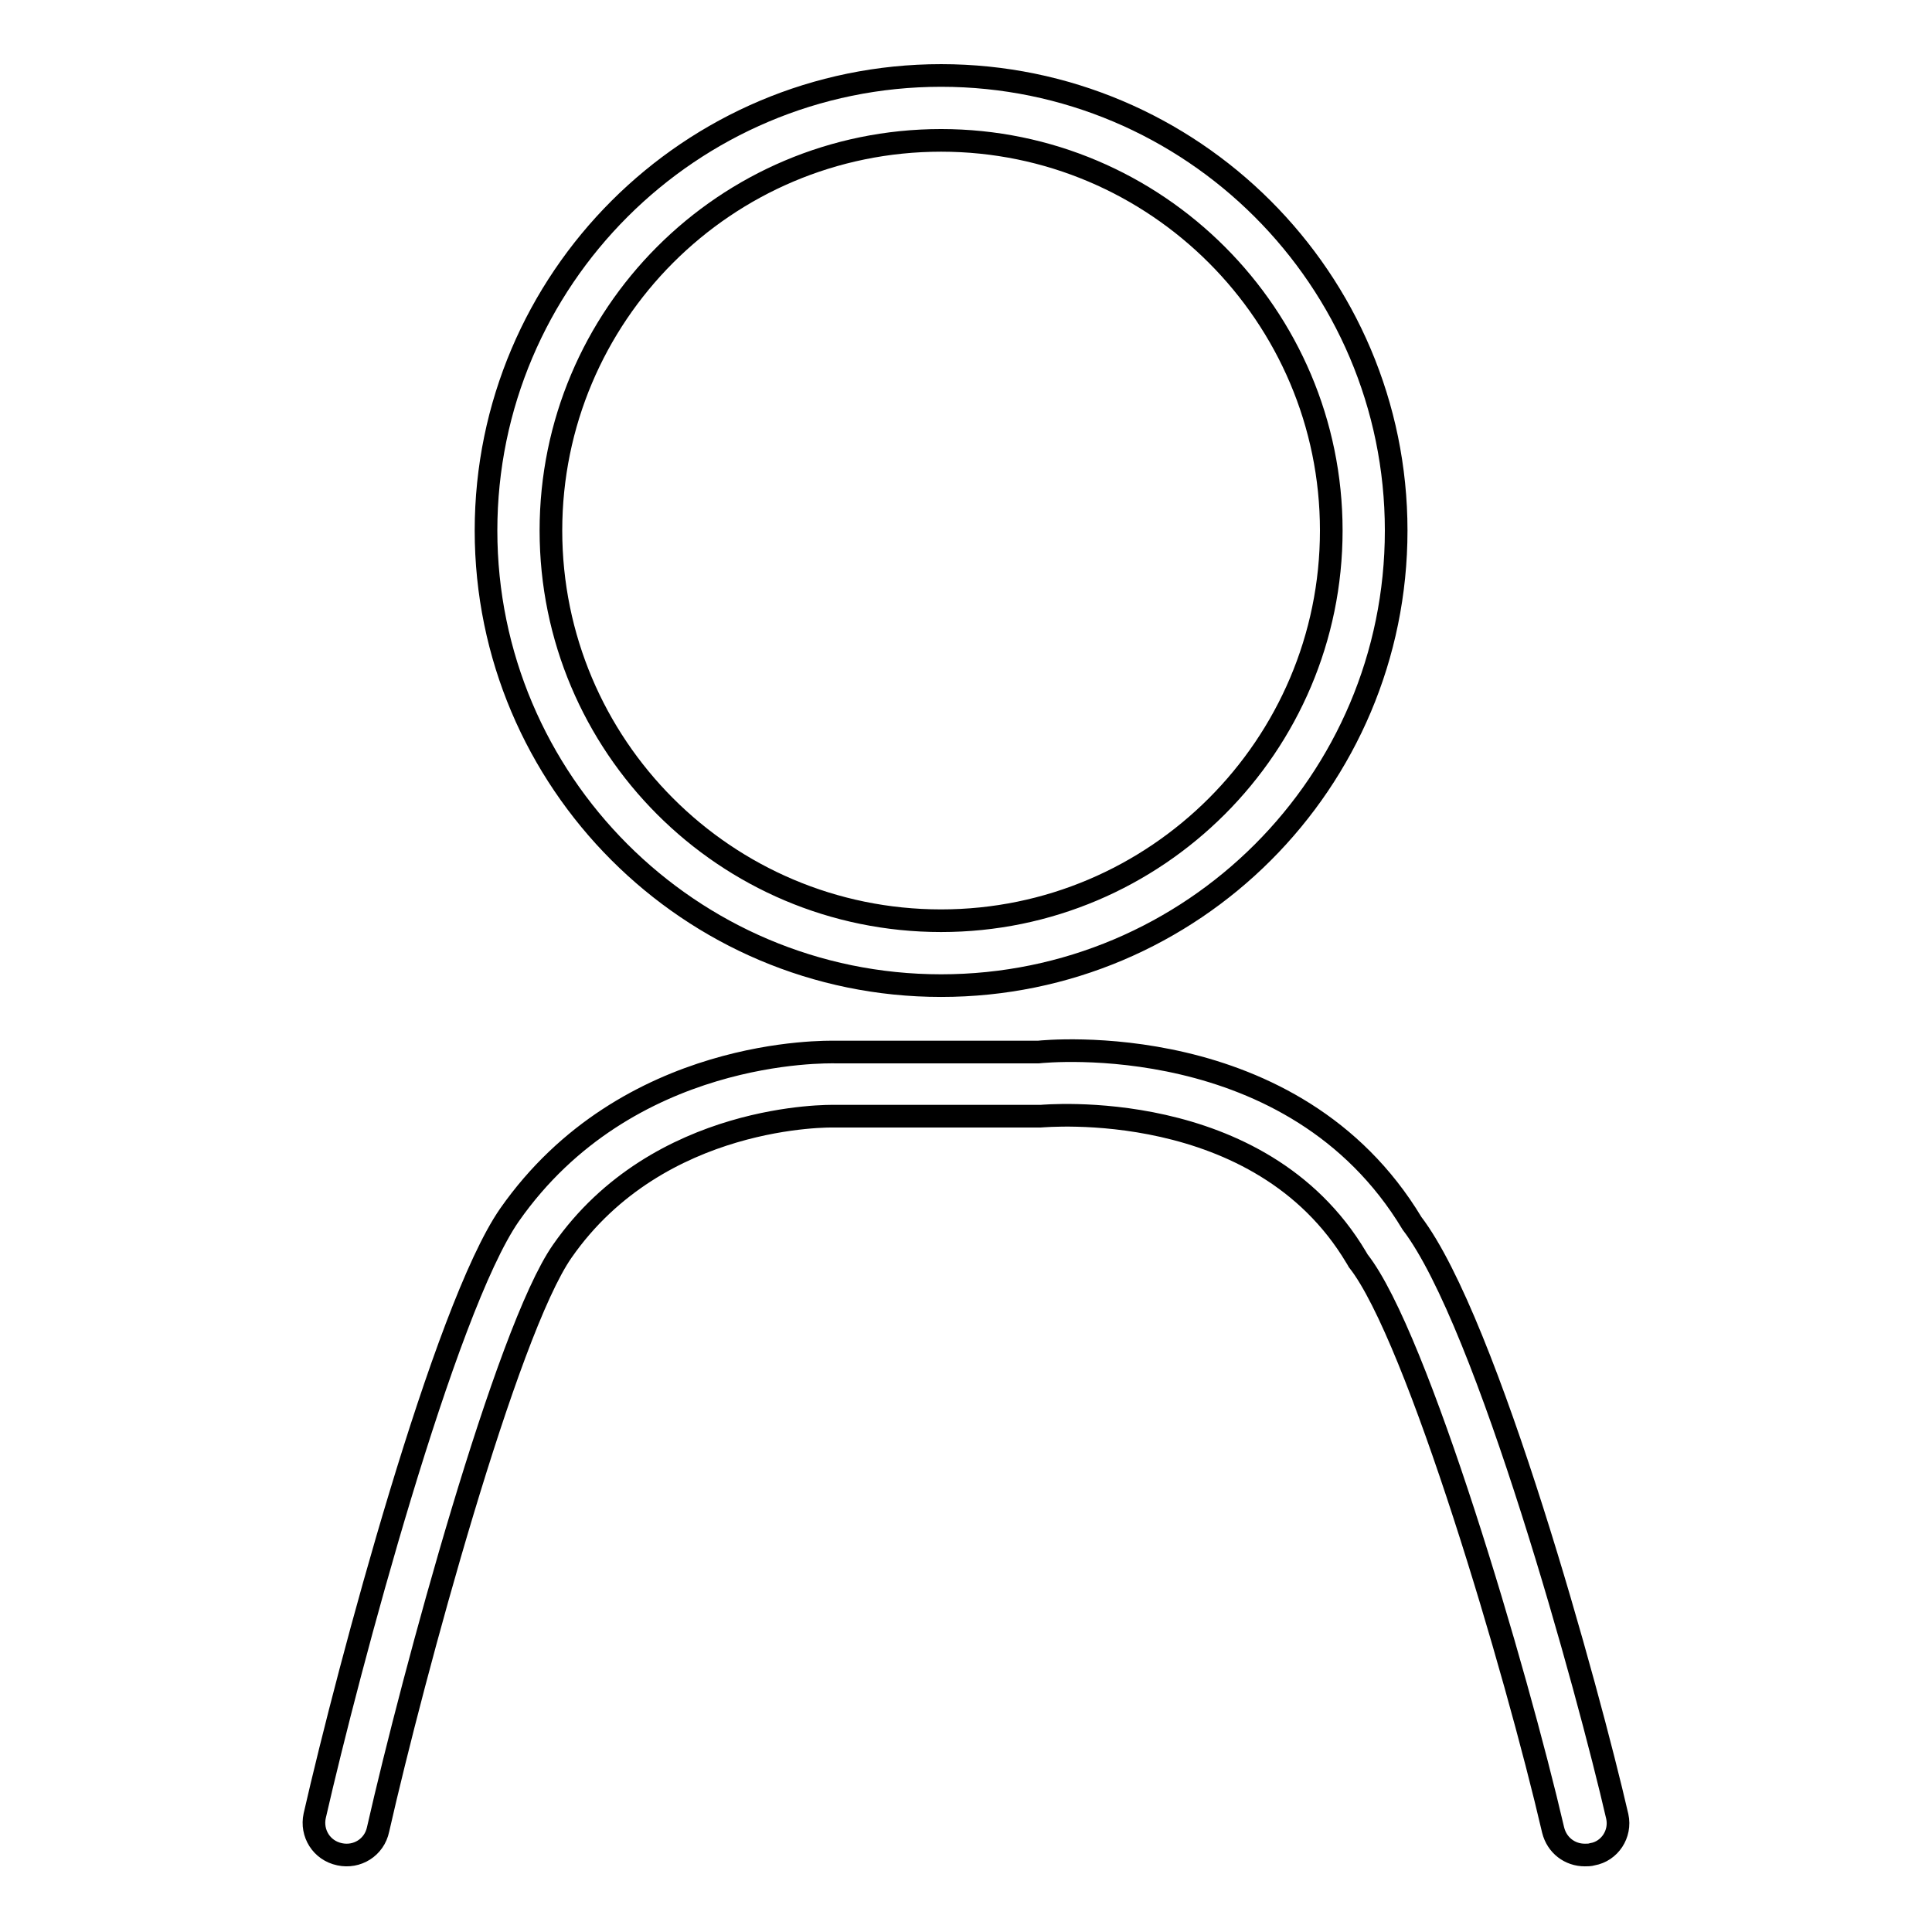 <?xml version="1.0" encoding="utf-8"?>
<!-- Svg Vector Icons : http://www.onlinewebfonts.com/icon -->
<!DOCTYPE svg PUBLIC "-//W3C//DTD SVG 1.1//EN" "http://www.w3.org/Graphics/SVG/1.1/DTD/svg11.dtd">
<svg version="1.1" xmlns="http://www.w3.org/2000/svg" xmlns:xlink="http://www.w3.org/1999/xlink" x="0px" y="0px" viewBox="0 0 256 256" enable-background="new 0 0 256 256" xml:space="preserve">
<g><g><path stroke-width="3" fill-opacity="0" stroke="#000000"  d="M124.7,130.6c33.3,0,60.3-27,60.3-60.3S157.9,10,124.7,10c-33.2,0-60.3,27-60.3,60.3C64.4,103.5,91.4,130.6,124.7,130.6L124.7,130.6z M124.7,18.6c28.5,0,51.7,23.2,51.7,51.7S153.2,122,124.7,122C96.1,122,73,98.8,73,70.3S96.1,18.6,124.7,18.6L124.7,18.6z M214.3,240.7c-3.8-16.5-17.2-65.5-27.2-78.6c-15.7-26.1-48.6-22.8-49.5-22.7h-26.9c-1.1,0-27.6-0.7-43.2,21.6c-8.6,12.4-21.3,59.9-25.8,79.6c-0.5,2.3,0.9,4.6,3.3,5.1c2.3,0.5,4.6-0.9,5.1-3.3c4.7-20.7,17-66,24.4-76.6c12.8-18.4,35.7-17.9,36-17.9l27.4,0c0.3,0,29-2.8,41.8,18.7c0.1,0.2,0.2,0.3,0.3,0.5c7.8,9.9,20.9,54.3,25.8,75.4c0.5,2,2.2,3.3,4.2,3.3c0.3,0,0.7,0,1-0.1C213.3,245.3,214.8,243,214.3,240.7L214.3,240.7z"/></g></g>
</svg>